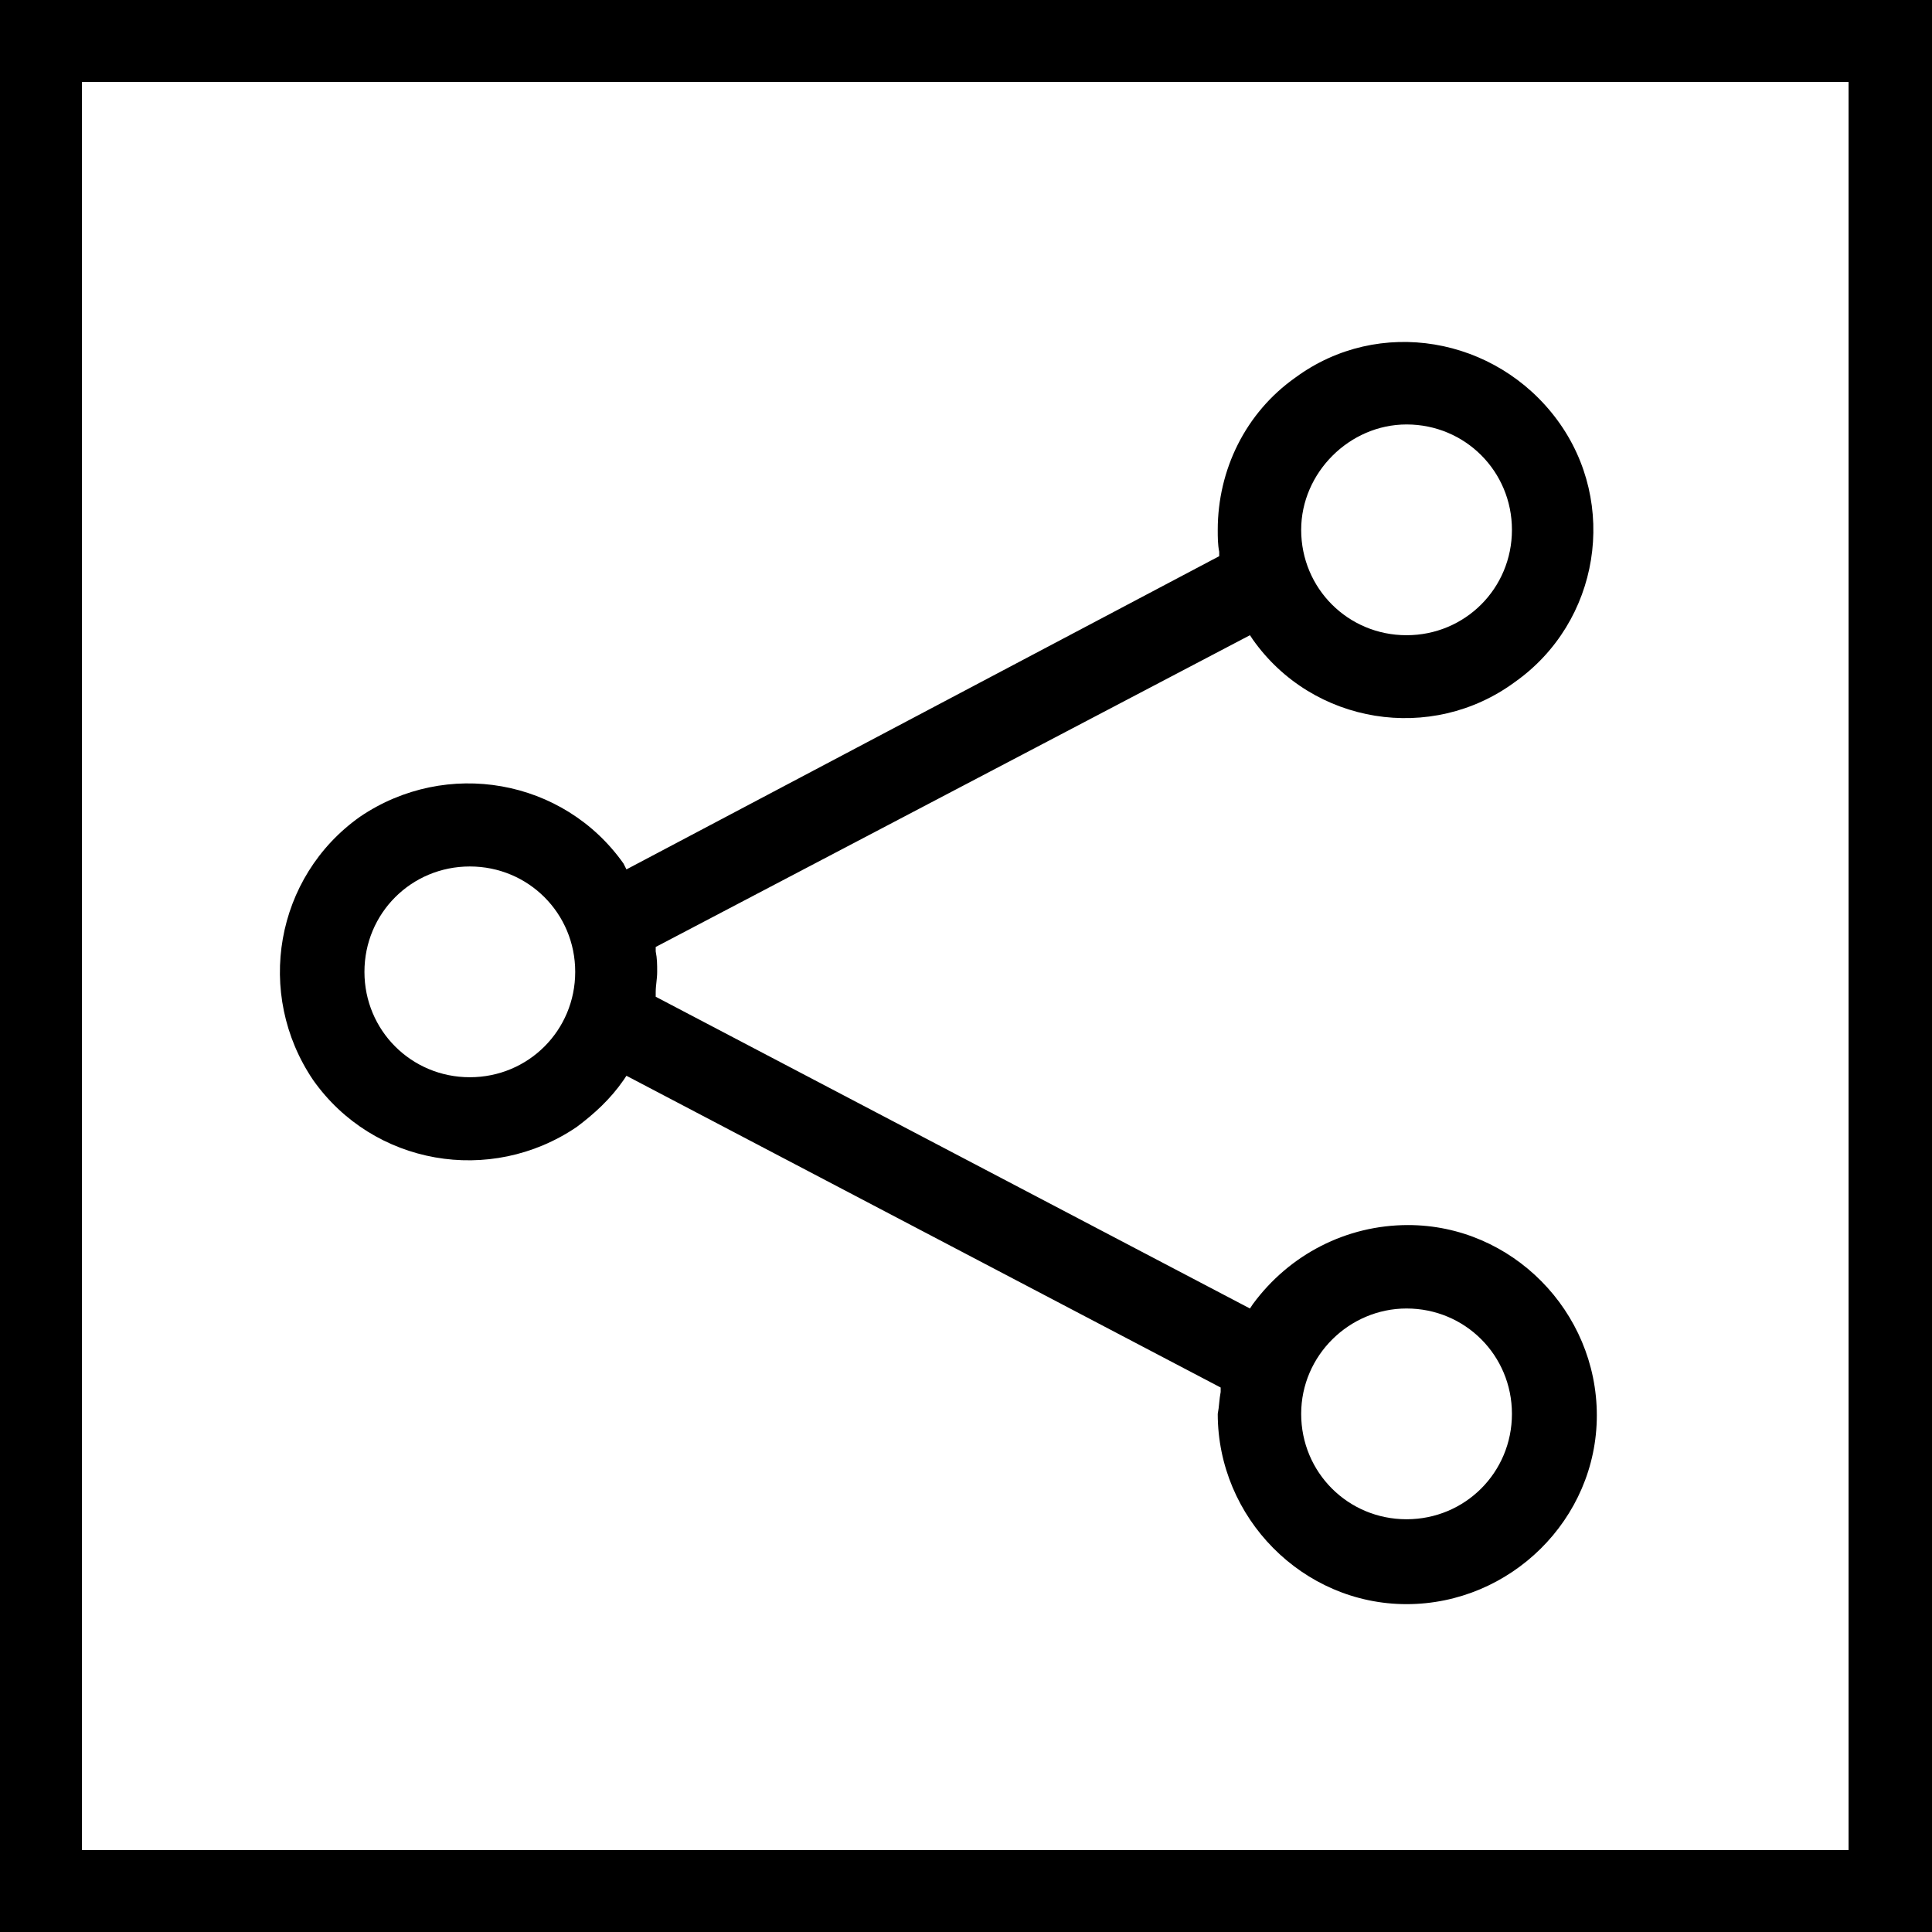 <?xml version="1.0" encoding="utf-8"?>
<svg version="1.1" id="Layer_1" xmlns="http://www.w3.org/2000/svg" xmlns:xlink="http://www.w3.org/1999/xlink" x="0px" y="0px"
	 viewBox="0 0 132 132" style="enable-background:new 0 0 132 132;" xml:space="preserve" width="132" height="132">
<style type="text/css">
	.st0{fill:#000000;}
</style>
<path class="st0" d="M0,0v132h132V0H0z M126.4,126.4H5.6V5.6h120.7V126.4z"/>
<path class="st0" d="M83.2,96.6c0,7.1,5.8,13,12.9,13c7.1,0,13-5.8,13-12.9c0-7.1-5.8-13-12.9-13c-4.2,0-8.1,2-10.6,5.4l-0.2,0.3L44.8,68.1v-0.3
	c0-0.5,0.1-0.9,0.1-1.4c0-0.5,0-0.9-0.1-1.4v-0.3l40.6-21.3l0.2,0.3c4.1,5.8,12.2,7.1,17.9,2.9c5.8-4.1,7.1-12.2,2.9-17.9
	s-12.2-7.1-17.9-2.9c-3.4,2.4-5.3,6.3-5.3,10.4c0,0.5,0,1,0.1,1.5v0.3L42.8,59.4L42.6,59c-4.1-5.8-12.1-7.2-18-3.2
	c-5.8,4.1-7.2,12.1-3.2,18c4.1,5.8,12.1,7.2,18,3.2c1.2-0.9,2.3-1.9,3.2-3.2l0.2-0.3l40.6,21.3v0.3C83.3,95.6,83.3,96.1,83.2,96.6z
	 M96.1,89.4c4,0,7.2,3.2,7.2,7.2s-3.2,7.2-7.2,7.2c-4,0-7.2-3.2-7.2-7.2C88.9,92.6,92.2,89.4,96.1,89.4z M96.1,29
	c4,0,7.2,3.2,7.2,7.2s-3.2,7.2-7.2,7.2c-4,0-7.2-3.2-7.2-7.2C88.9,32.3,92.2,29,96.1,29z M32.1,73.6c-4,0-7.2-3.2-7.2-7.2
	s3.2-7.2,7.2-7.2s7.2,3.2,7.2,7.2C39.3,70.4,36.1,73.6,32.1,73.6z"/>
</svg>
